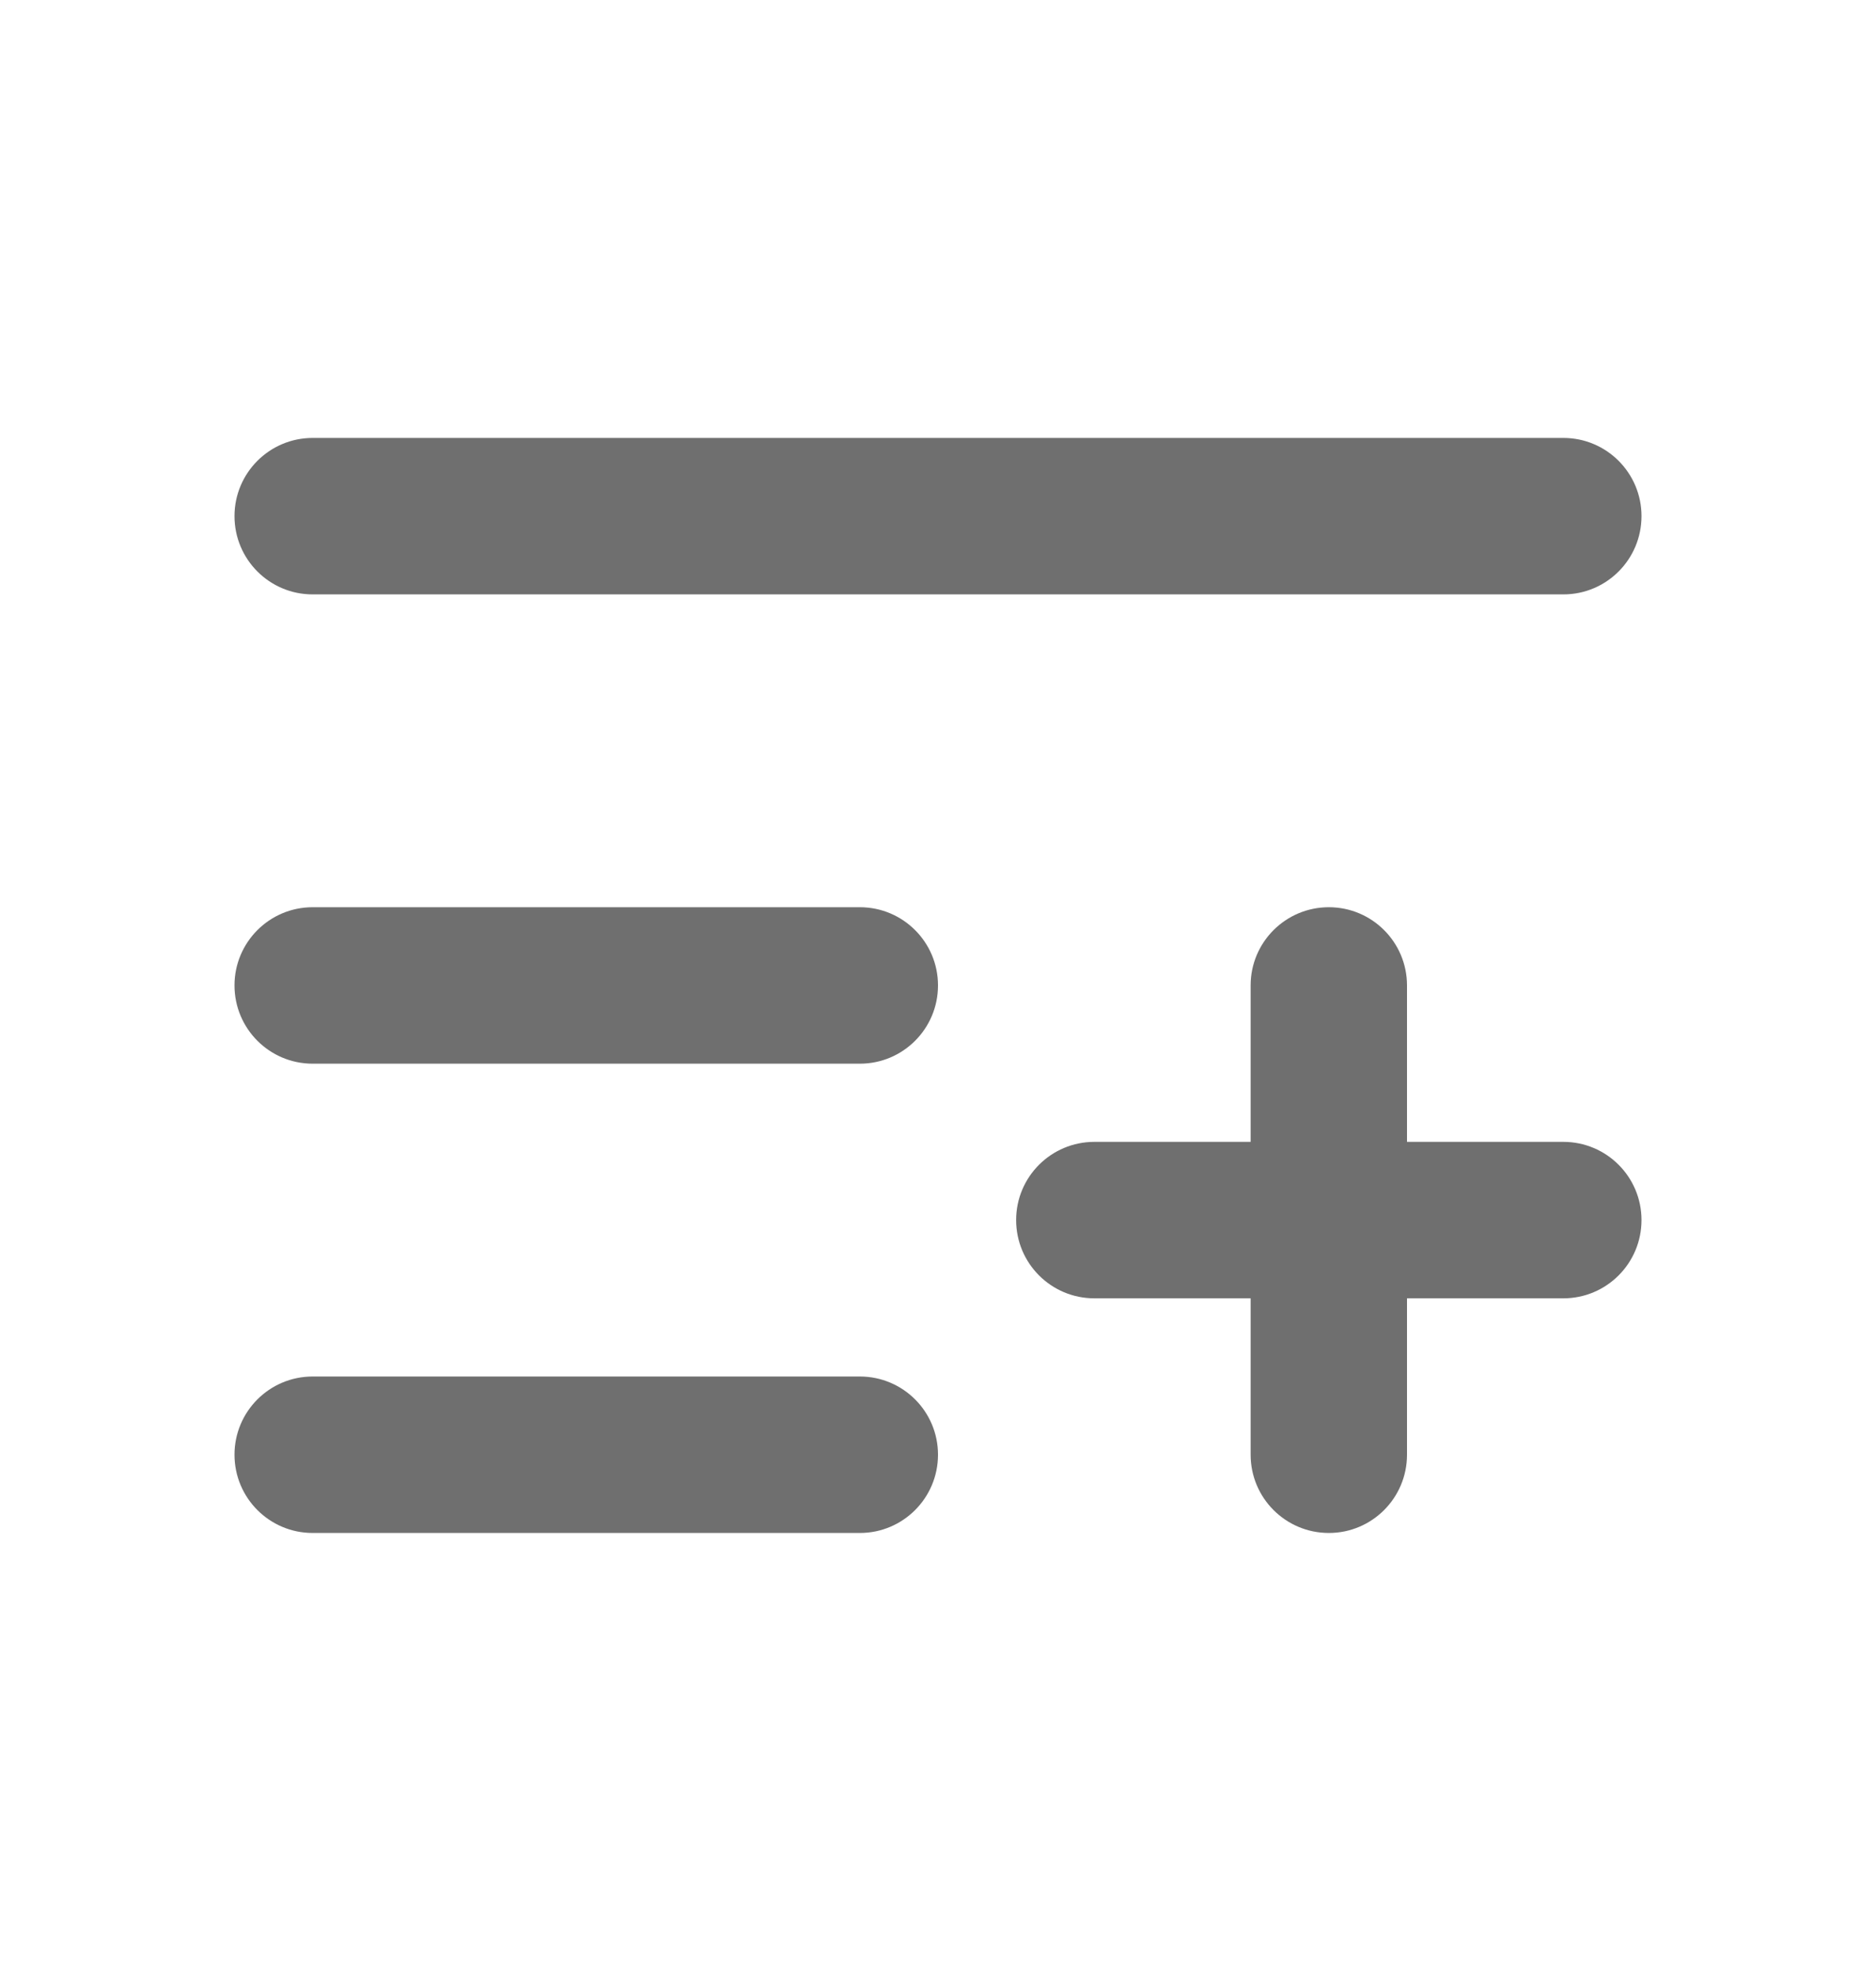 <svg xmlns="http://www.w3.org/2000/svg" width="20" height="21" viewBox="0 0 20 21" fill="none">
    <path d="M2.5 10.499C2.5 10.039 2.873 9.666 3.333 9.666H9.167C9.627 9.666 10 10.039 10 10.499C10 10.96 9.627 11.333 9.167 11.333H3.333C2.873 11.333 2.5 10.96 2.5 10.499Z" fill="#6F6F6F"/>
    <path d="M2.5 15.499C2.5 15.039 2.873 14.666 3.333 14.666H9.167C9.627 14.666 10 15.039 10 15.499C10 15.96 9.627 16.333 9.167 16.333H3.333C2.873 16.333 2.5 15.96 2.5 15.499Z" fill="#6F6F6F"/>
    <path d="M2.5 5.499C2.5 5.039 2.873 4.666 3.333 4.666H16.667C17.127 4.666 17.5 5.039 17.5 5.499C17.5 5.96 17.127 6.333 16.667 6.333H3.333C2.873 6.333 2.5 5.96 2.5 5.499Z" fill="#6F6F6F"/>
    <path fill-rule="evenodd" clip-rule="evenodd" d="M14.167 9.666C13.706 9.666 13.333 10.039 13.333 10.499V12.166H11.667C11.206 12.166 10.833 12.539 10.833 12.999C10.833 13.46 11.206 13.833 11.667 13.833H13.333V15.499C13.333 15.96 13.706 16.333 14.167 16.333C14.627 16.333 15 15.96 15 15.499V13.833H16.667C17.127 13.833 17.5 13.46 17.5 12.999C17.5 12.539 17.127 12.166 16.667 12.166H15V10.499C15 10.039 14.627 9.666 14.167 9.666Z" fill="#6F6F6F"/>
</svg>